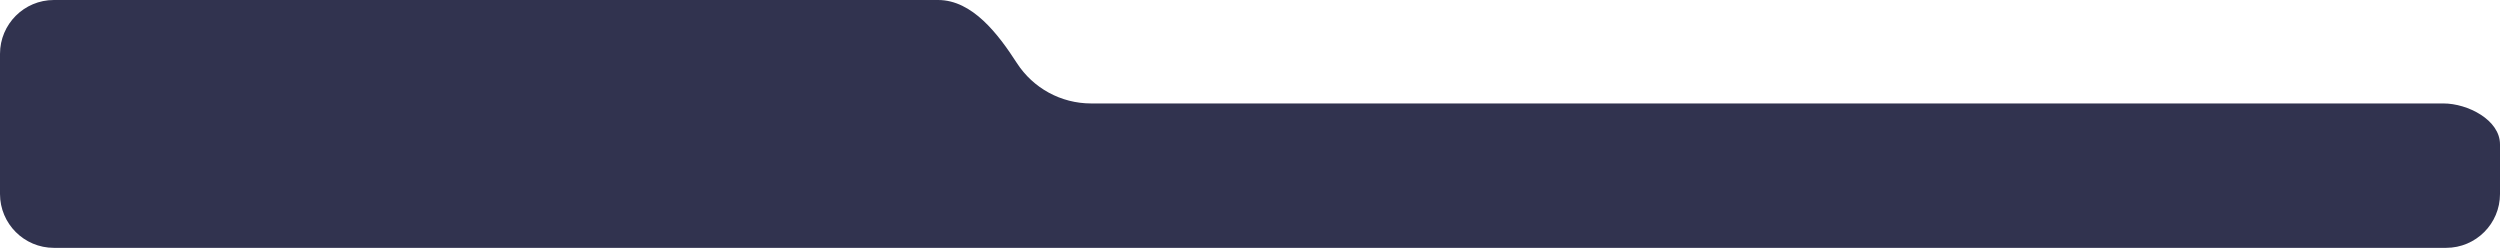 <?xml version="1.0" encoding="UTF-8"?> <svg xmlns="http://www.w3.org/2000/svg" width="1160" height="115" viewBox="0 0 1160 115" fill="none"> <path fill-rule="evenodd" clip-rule="evenodd" d="M1133.74 48C1145.05 48 1160 55.672 1160 66.987V90C1160 103.807 1148.81 115 1135 115H25C11.193 115 0 103.807 0 90V25C0 11.193 11.193 0 25 0H435.261C451.196 0 463.171 15.845 471.813 29.234V29.234C479.364 40.933 492.336 48 506.261 48H1133.74V48Z" fill="#31334F"></path> </svg> 